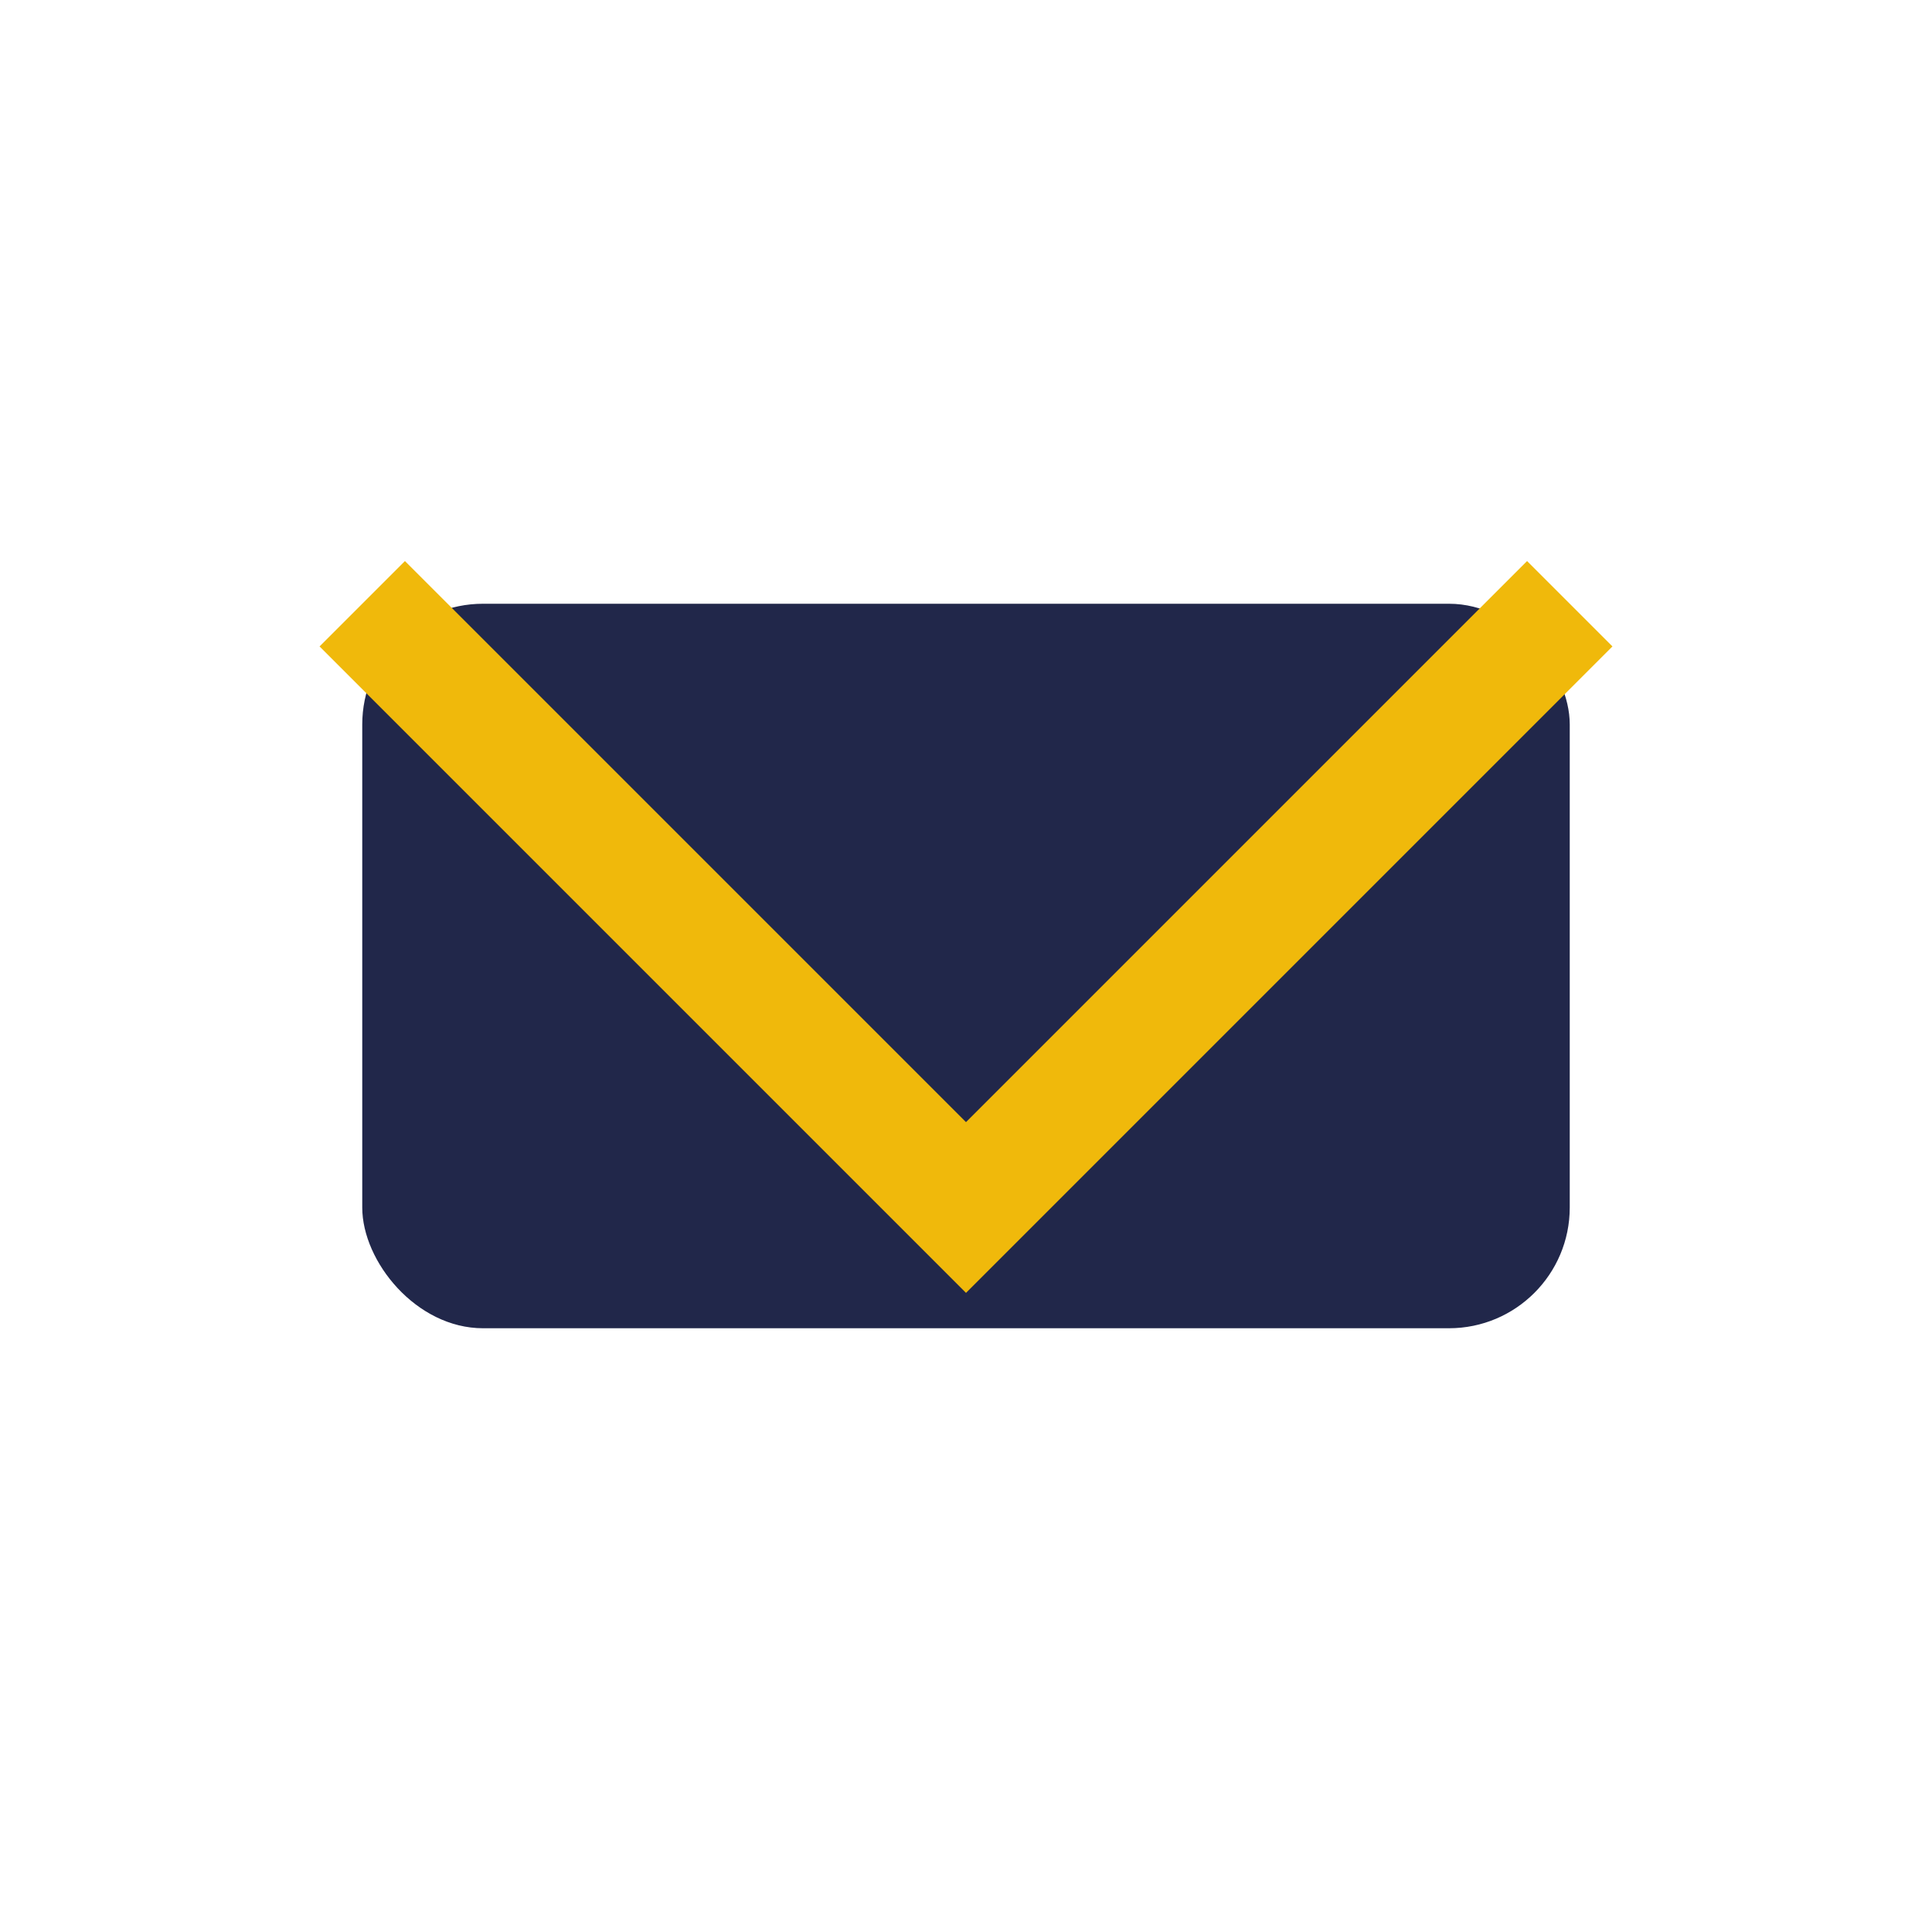 <?xml version="1.0" encoding="UTF-8"?>
<svg xmlns="http://www.w3.org/2000/svg" width="32" height="32" viewBox="0 0 32 32"><rect x="6" y="10" width="20" height="12" rx="2" fill="#21274a"/><polyline points="6,10 16,20 26,10" fill="none" stroke="#f0b90b" stroke-width="2"/></svg>